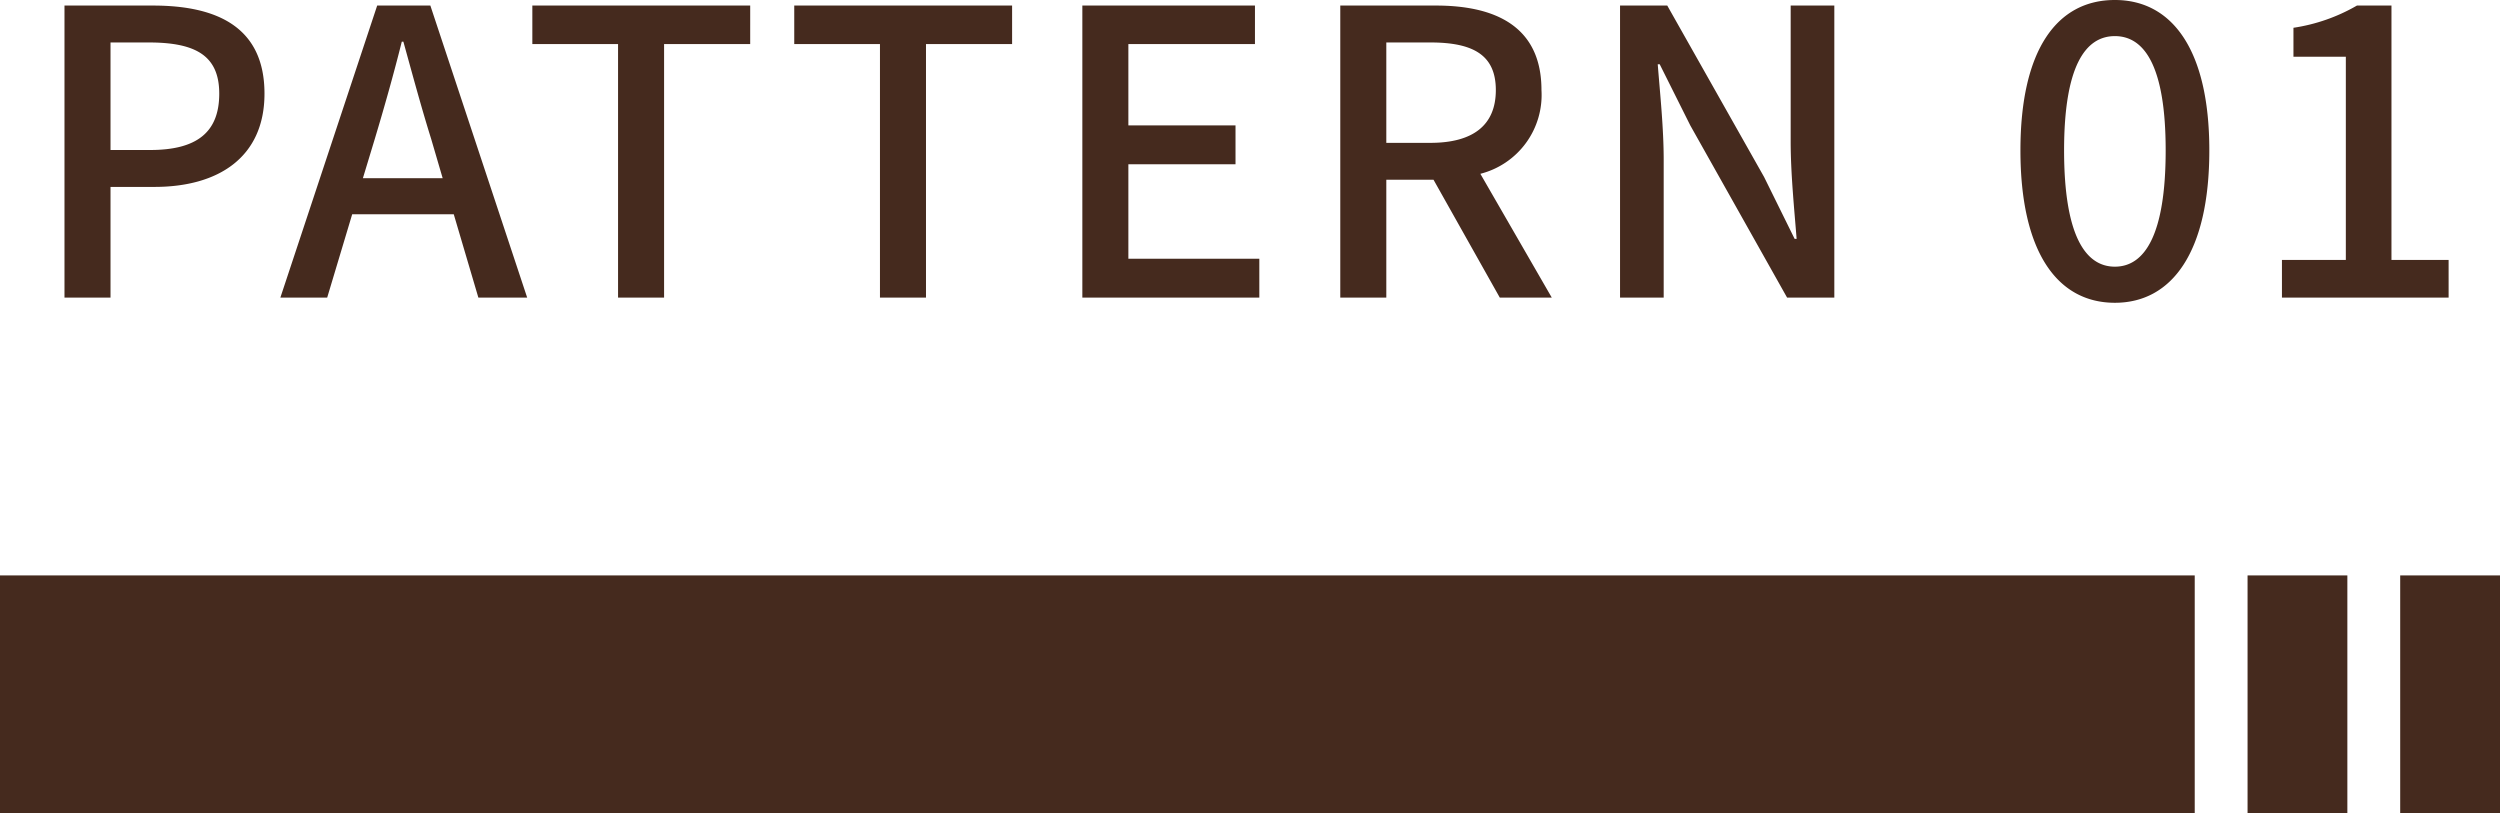 <svg xmlns="http://www.w3.org/2000/svg" width="126" height="40.984" viewBox="0 0 126 40.984">
  <g id="グループ_3162" data-name="グループ 3162" transform="translate(-438 -6985)">
    <path id="パス_3454" data-name="パス 3454" d="M3.25,23H5.57V17.42H7.79c3.2,0,5.54-1.48,5.54-4.7,0-3.32-2.34-4.44-5.62-4.44H3.25Zm2.32-7.44V10.14H7.49c2.34,0,3.56.64,3.56,2.58s-1.12,2.84-3.48,2.84Zm12.72,1.42.6-1.98c.48-1.6.94-3.22,1.36-4.9h.08c.46,1.66.9,3.3,1.4,4.9l.58,1.98ZM24.11,23h2.46L21.69,8.28H19.01L14.13,23h2.36l1.26-4.2h5.12Zm7.04,0h2.32V10.22h4.34V8.28H26.83v1.94h4.32Zm13.2,0h2.32V10.22h4.34V8.28H40.03v1.94h4.32Zm10.2,0h8.92V21.04h-6.6V16.28h5.4V14.32h-5.4v-4.1h6.38V8.28h-8.7ZM69.87,10.14h2.22c2.14,0,3.3.62,3.3,2.4s-1.16,2.66-3.3,2.66H69.87ZM78.21,23l-3.6-6.24a4.1,4.1,0,0,0,3.08-4.22c0-3.18-2.28-4.26-5.32-4.26H67.55V23h2.32V17.06h2.38L75.59,23Zm3.44,0h2.2V16.06c0-1.6-.18-3.3-.3-4.82h.1l1.54,3.08L90.07,23h2.38V8.28h-2.2v6.86c0,1.6.18,3.38.3,4.9h-.1l-1.54-3.12L84.03,8.28H81.65Zm24.94.26c2.88,0,4.76-2.56,4.76-7.68,0-5.08-1.88-7.58-4.76-7.58-2.9,0-4.76,2.48-4.76,7.58C101.83,20.7,103.69,23.26,106.59,23.26Zm0-1.82c-1.5,0-2.56-1.6-2.56-5.86,0-4.22,1.06-5.76,2.56-5.76s2.56,1.54,2.56,5.76C109.15,19.84,108.09,21.44,106.59,21.44ZM115.01,23h8.4V21.1h-2.88V8.28h-1.74a9.042,9.042,0,0,1-3.2,1.12v1.46h2.64V21.1h-3.22Z" transform="translate(438 6977)" fill="#452a1e"/>
    <g id="グループ_1807" data-name="グループ 1807" transform="translate(-1645.42 6406.768)">
      <rect id="長方形_1700" data-name="長方形 1700" width="5.03" height="11.984" transform="translate(2209.42 619.217) rotate(-180)" fill="#452a1e"/>
      <rect id="長方形_1701" data-name="長方形 1701" width="5.03" height="11.984" transform="translate(2201.727 619.217) rotate(-180)" fill="#452a1e"/>
      <rect id="長方形_1702" data-name="長方形 1702" width="110.614" height="11.984" transform="translate(2194.034 619.217) rotate(-180)" fill="#452a1e"/>
    </g>
  </g>
</svg>
